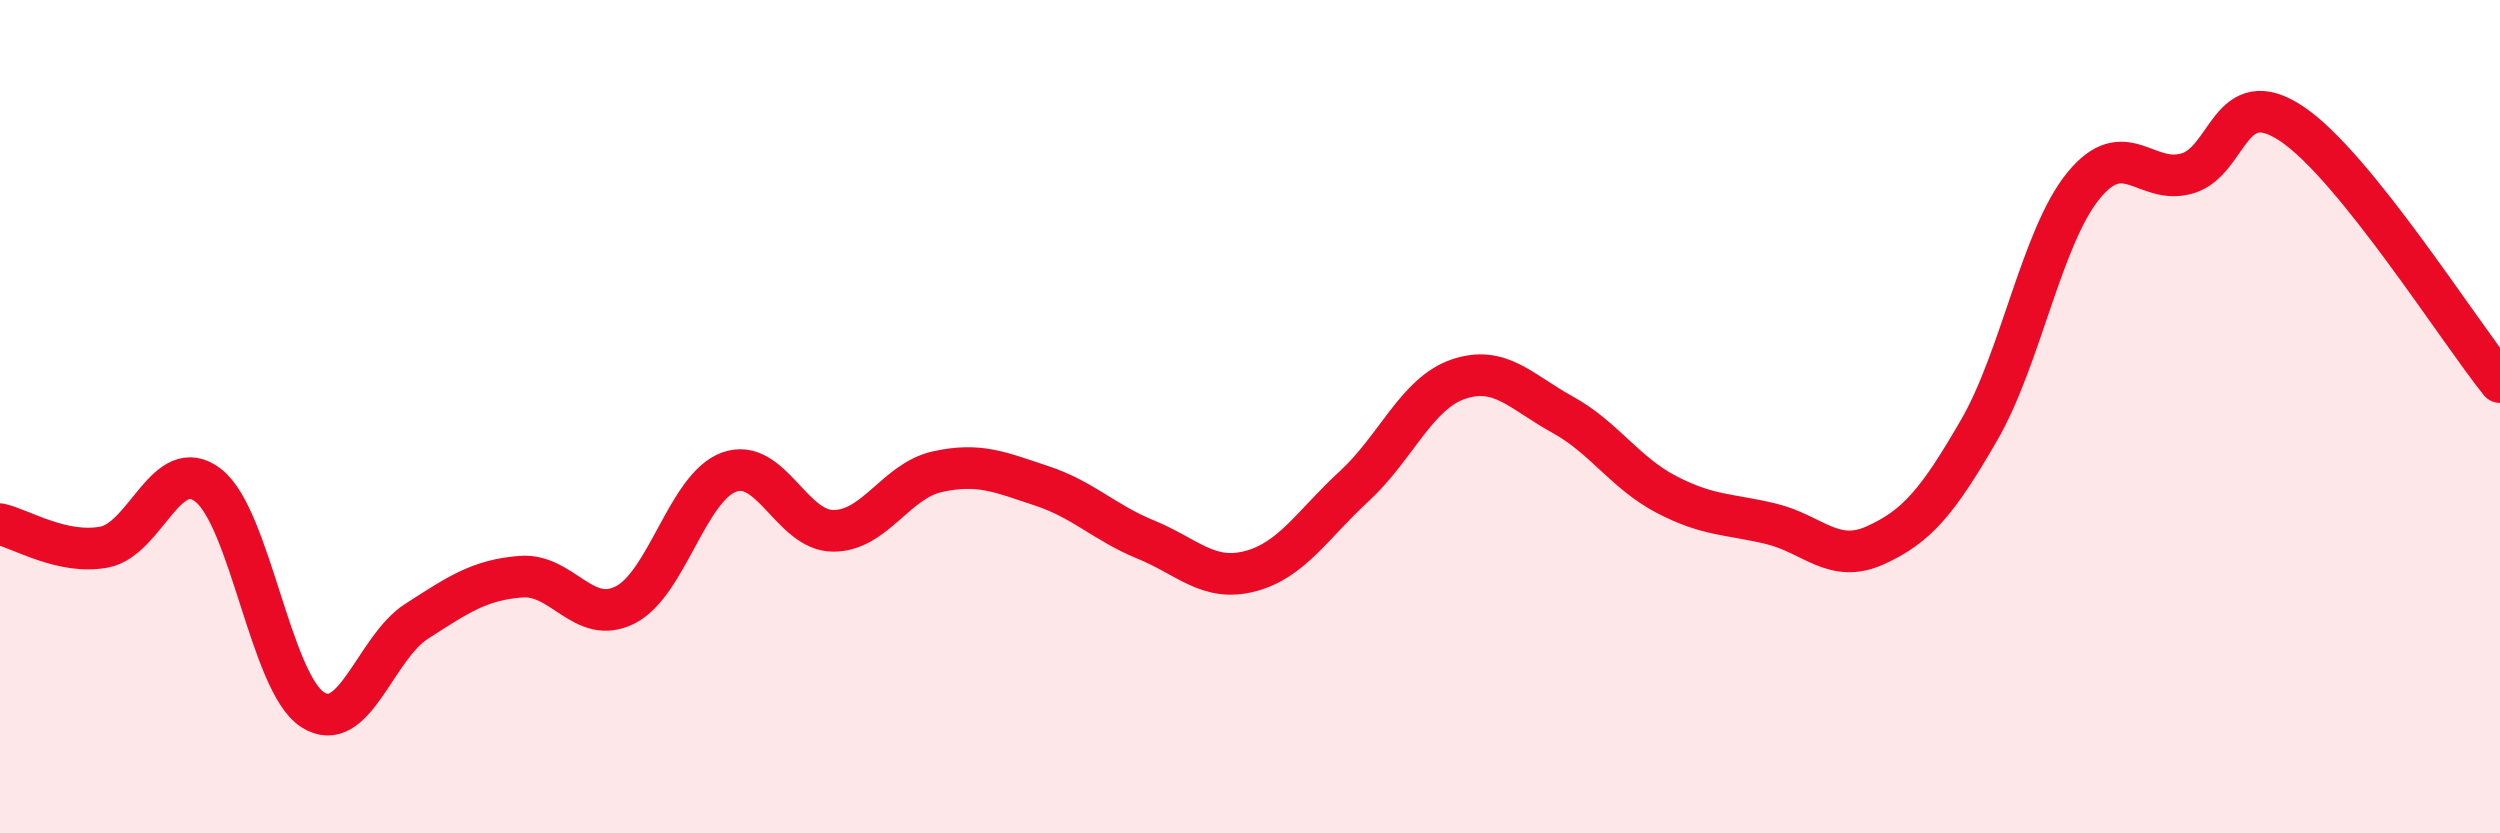 
    <svg width="60" height="20" viewBox="0 0 60 20" xmlns="http://www.w3.org/2000/svg">
      <path
        d="M 0,12.58 C 0.5,12.69 1.5,13.32 2.5,13.13 C 3.5,12.94 4,10.87 5,11.65 C 6,12.43 6.5,16.38 7.5,17.03 C 8.5,17.68 9,15.55 10,14.91 C 11,14.27 11.5,13.92 12.5,13.84 C 13.5,13.76 14,15.02 15,14.52 C 16,14.02 16.5,11.69 17.5,11.33 C 18.5,10.97 19,12.74 20,12.74 C 21,12.74 21.5,11.54 22.5,11.32 C 23.5,11.1 24,11.33 25,11.66 C 26,11.99 26.5,12.54 27.5,12.95 C 28.5,13.36 29,13.97 30,13.71 C 31,13.45 31.5,12.59 32.5,11.67 C 33.5,10.75 34,9.44 35,9.1 C 36,8.76 36.5,9.4 37.5,9.95 C 38.5,10.5 39,11.35 40,11.87 C 41,12.39 41.5,12.33 42.5,12.57 C 43.5,12.81 44,13.54 45,13.09 C 46,12.64 46.5,12.05 47.5,10.32 C 48.5,8.59 49,5.69 50,4.46 C 51,3.23 51.5,4.46 52.5,4.16 C 53.5,3.86 53.5,1.97 55,2.97 C 56.5,3.97 59,7.93 60,9.17L60 20L0 20Z"
        fill="#EB0A25"
        opacity="0.1"
        stroke-linecap="round"
        stroke-linejoin="round"
      />
      <path
        d="M 0,12.58 C 0.5,12.69 1.5,13.32 2.5,13.13 C 3.5,12.94 4,10.87 5,11.65 C 6,12.43 6.5,16.38 7.5,17.03 C 8.5,17.68 9,15.55 10,14.91 C 11,14.27 11.5,13.92 12.5,13.84 C 13.5,13.76 14,15.02 15,14.52 C 16,14.02 16.5,11.69 17.5,11.33 C 18.5,10.97 19,12.74 20,12.74 C 21,12.74 21.5,11.54 22.5,11.32 C 23.5,11.1 24,11.33 25,11.66 C 26,11.99 26.5,12.54 27.5,12.95 C 28.5,13.36 29,13.97 30,13.71 C 31,13.45 31.5,12.59 32.5,11.67 C 33.5,10.75 34,9.44 35,9.1 C 36,8.76 36.5,9.4 37.5,9.95 C 38.5,10.5 39,11.35 40,11.87 C 41,12.39 41.5,12.33 42.5,12.57 C 43.5,12.81 44,13.54 45,13.09 C 46,12.64 46.5,12.05 47.5,10.32 C 48.5,8.59 49,5.69 50,4.46 C 51,3.23 51.5,4.46 52.5,4.16 C 53.5,3.86 53.5,1.97 55,2.97 C 56.5,3.97 59,7.93 60,9.17"
        stroke="#EB0A25"
        stroke-width="1"
        fill="none"
        stroke-linecap="round"
        stroke-linejoin="round"
      />
    </svg>
  